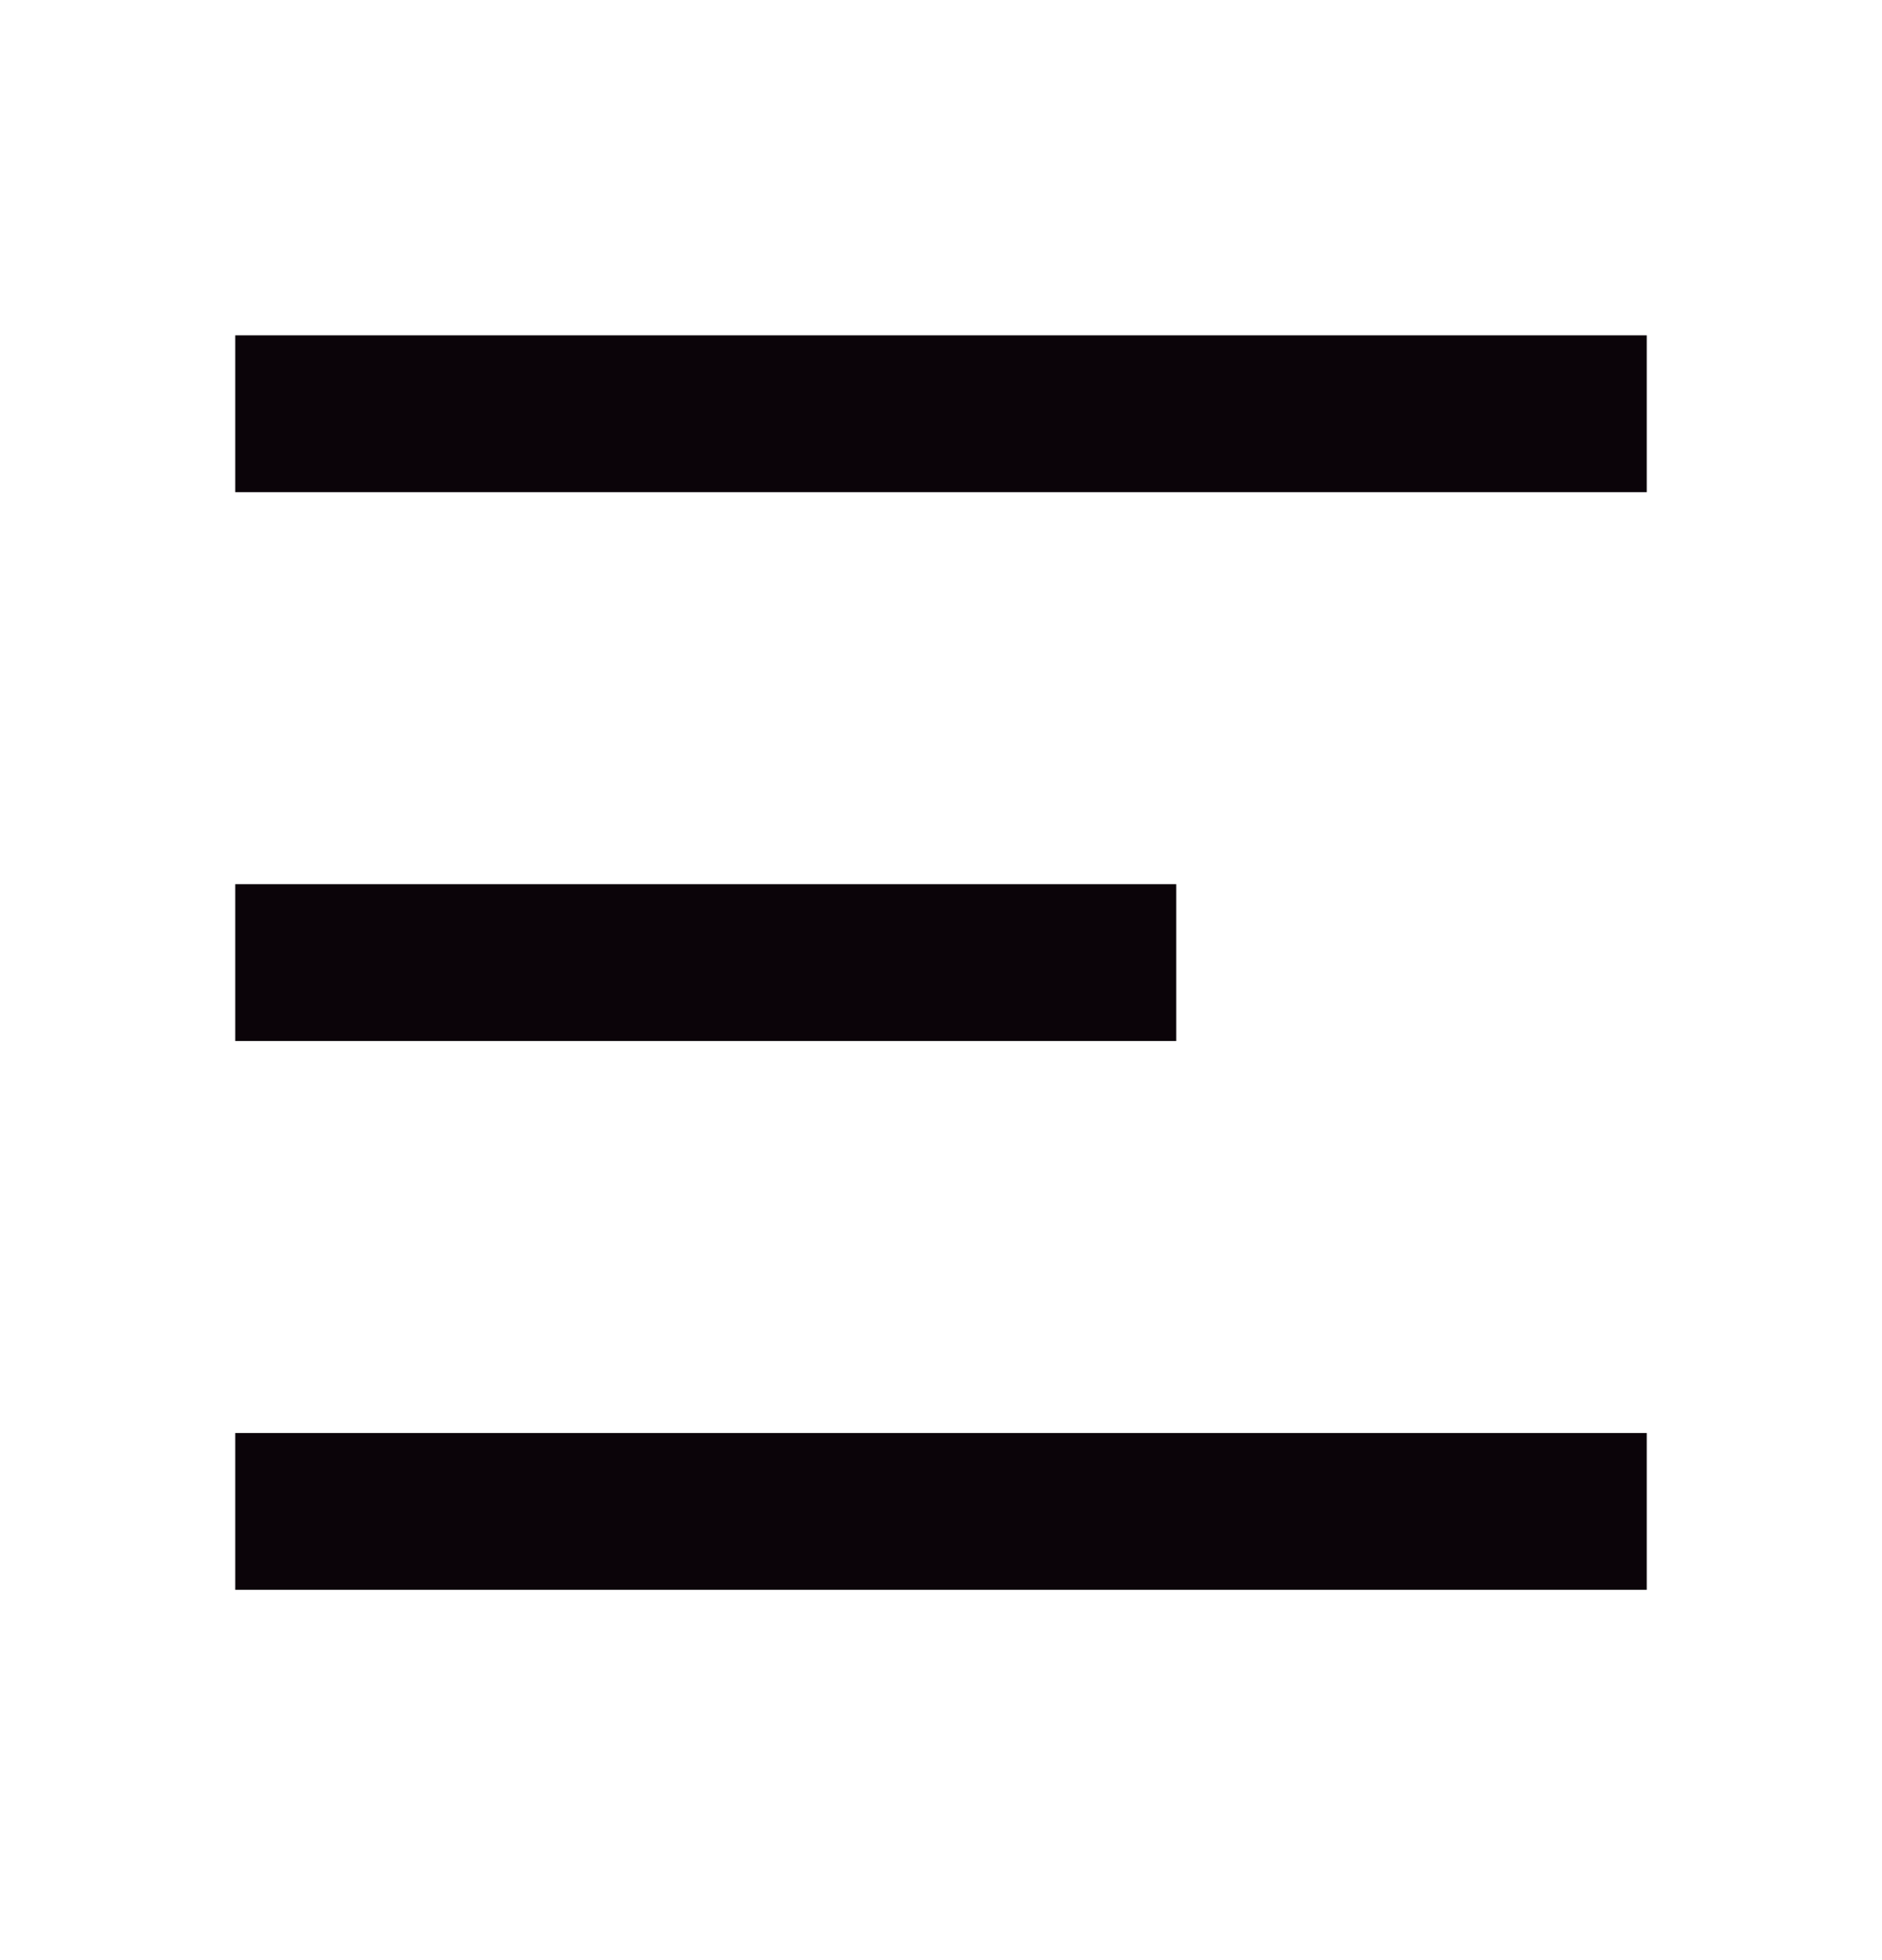 <svg width="24" height="25" viewBox="0 0 24 25" fill="none" xmlns="http://www.w3.org/2000/svg">
<g clip-path="url(#clip0_1227_21164)">
<path d="M3 4.277H21V6.277H3V4.277ZM3 11.277H15V13.277H3V11.277ZM3 18.277H21V20.277H3V18.277Z" fill="#0B0409"/>
</g>
<defs>
<clipPath id="clip0_1227_21164">
<rect width="24" height="24" fill="white" transform="translate(0 0.277)"/>
</clipPath>
</defs>
</svg>
